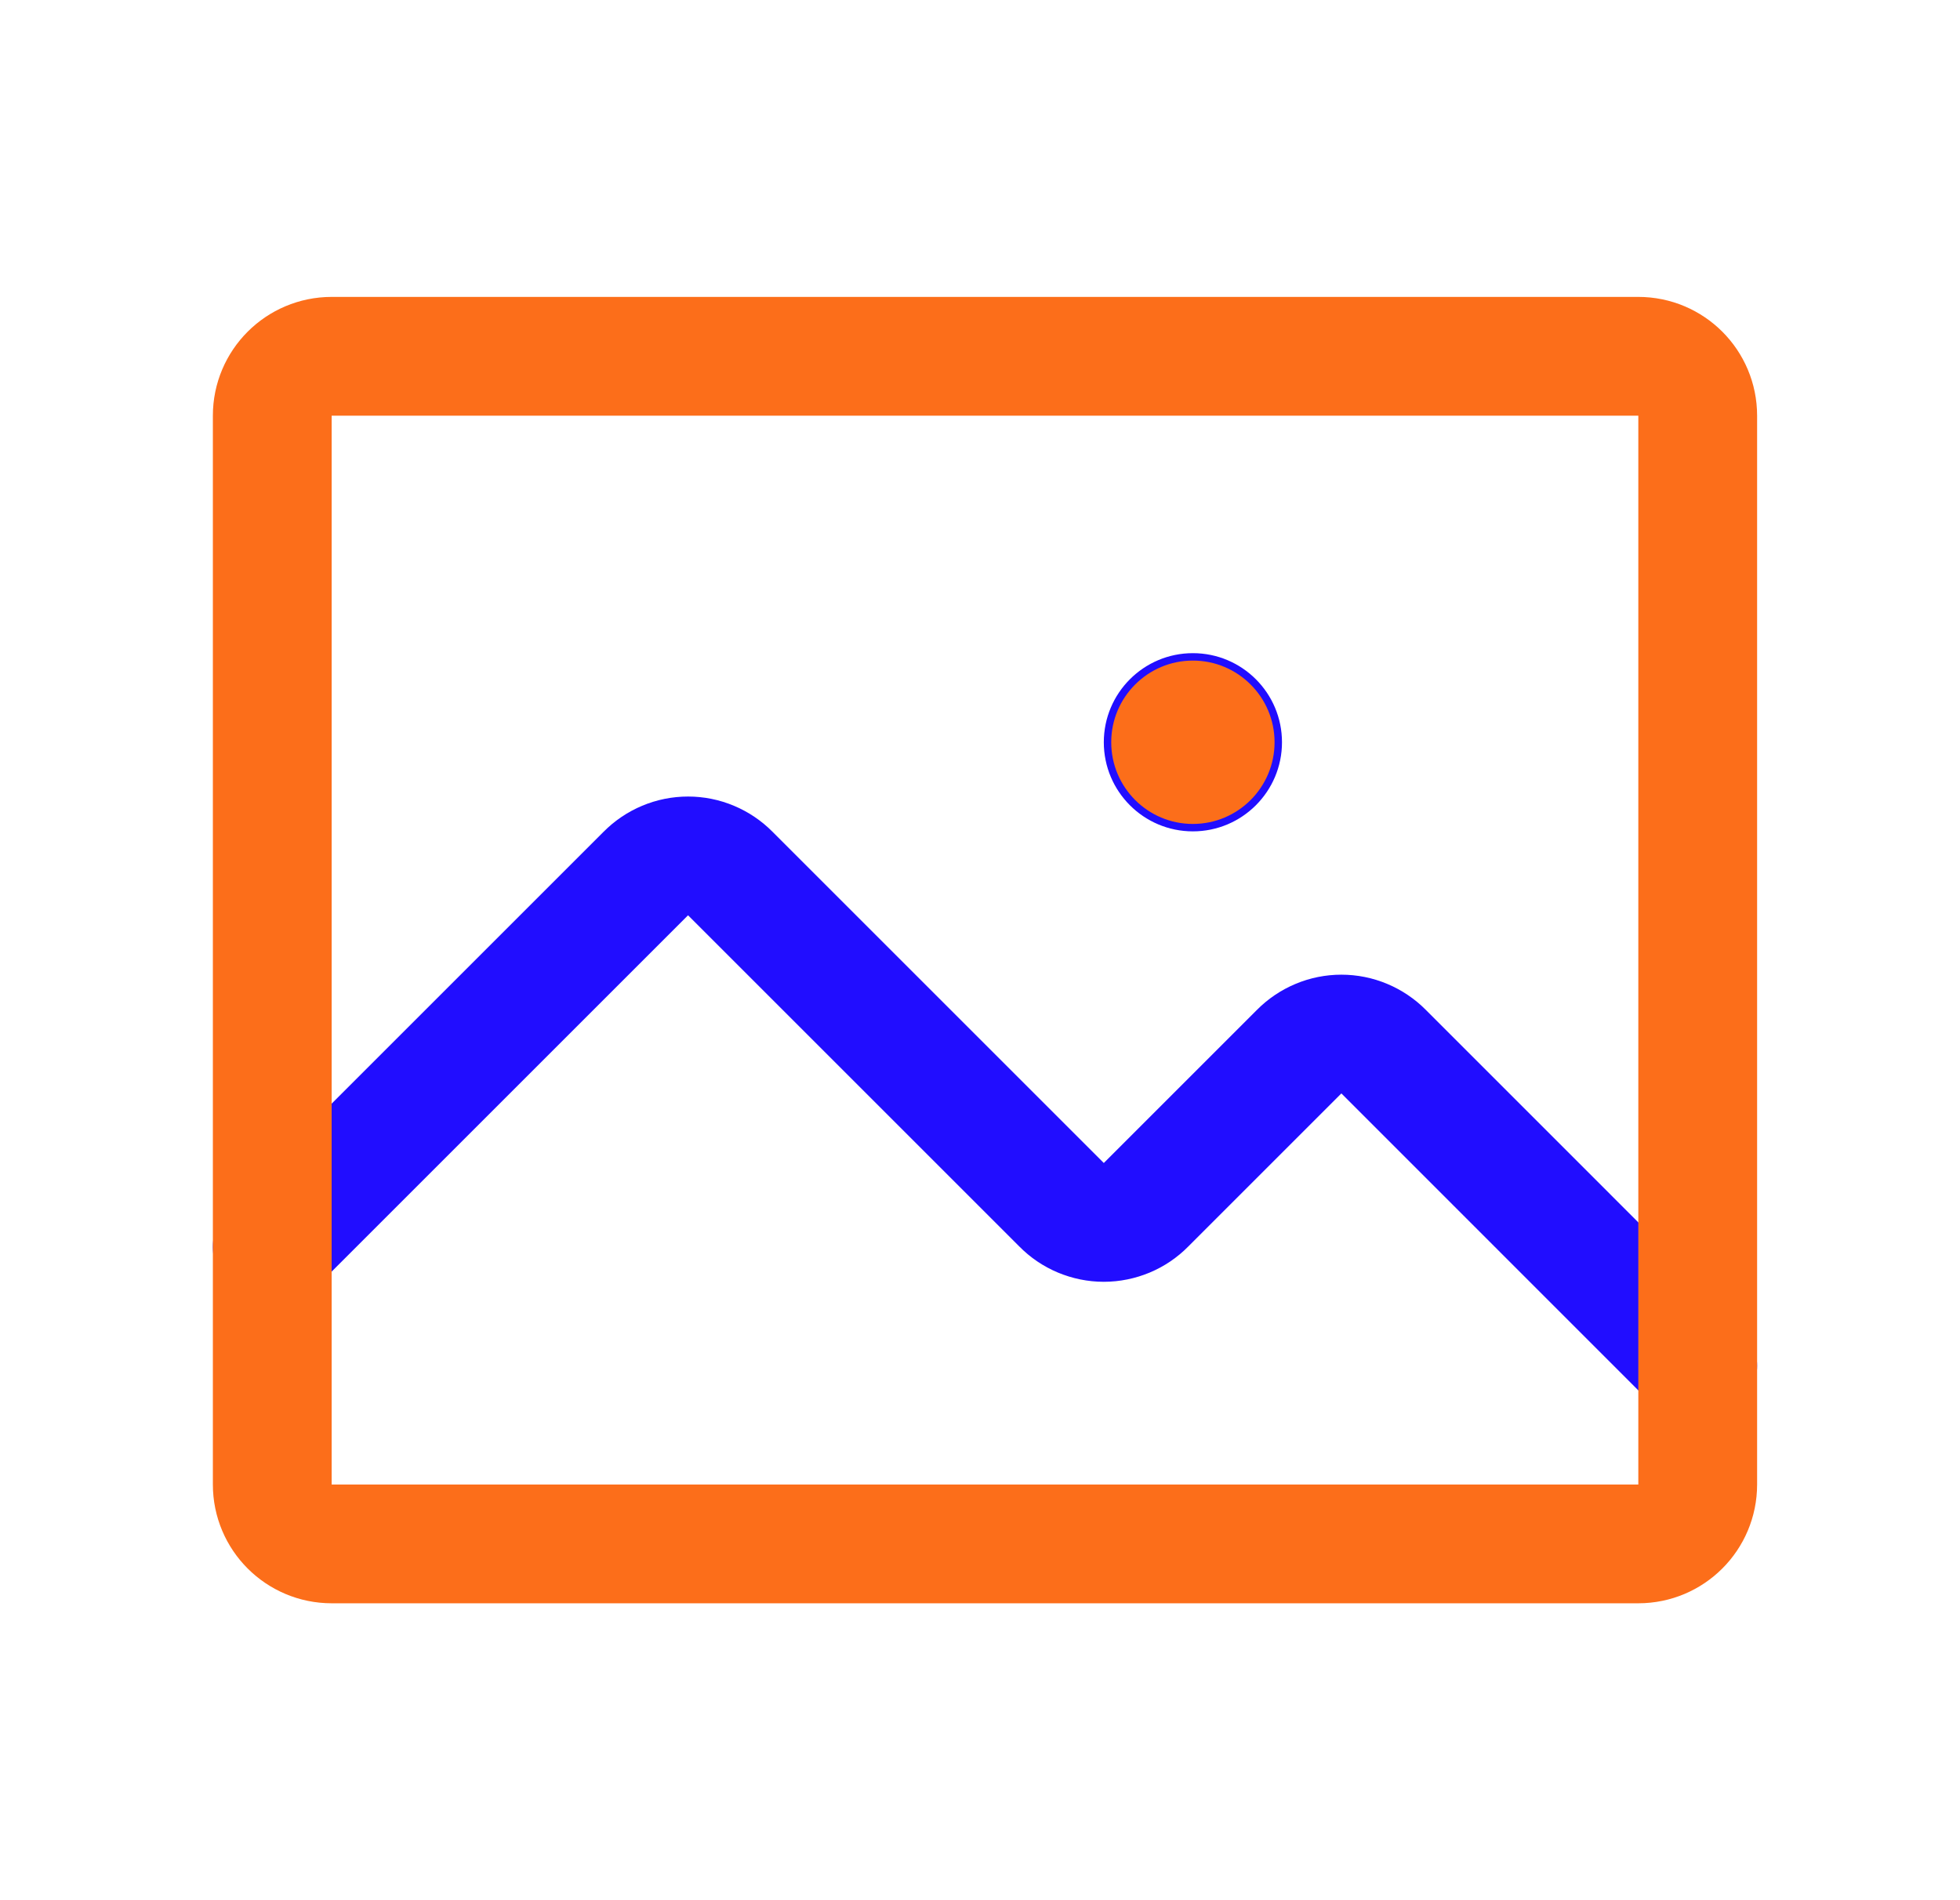 <svg xmlns="http://www.w3.org/2000/svg" width="33" height="32" viewBox="0 0 33 32" fill="none"><path d="M4.584 21L10.872 14.712C10.965 14.618 11.076 14.543 11.198 14.492C11.321 14.44 11.452 14.414 11.585 14.414C11.717 14.414 11.848 14.44 11.971 14.492C12.093 14.543 12.204 14.618 12.297 14.712L17.872 20.287C17.965 20.382 18.076 20.457 18.198 20.508C18.321 20.559 18.452 20.586 18.584 20.586C18.717 20.586 18.848 20.559 18.971 20.508C19.093 20.457 19.204 20.382 19.297 20.287L21.872 17.712C21.965 17.618 22.076 17.543 22.198 17.492C22.321 17.44 22.452 17.414 22.584 17.414C22.717 17.414 22.848 17.44 22.971 17.492C23.093 17.543 23.204 17.618 23.297 17.712L28.584 23" stroke="#210DFF" stroke-width="2" stroke-linecap="round" stroke-linejoin="round"></path><path d="M27.584 6L5.584 6C5.032 6 4.584 6.448 4.584 7L4.584 25C4.584 25.552 5.032 26 5.584 26H27.584C28.137 26 28.584 25.552 28.584 25V7C28.584 6.448 28.137 6 27.584 6Z" stroke="#FC6E1A" stroke-width="2" stroke-linecap="round" stroke-linejoin="round"></path><path d="M21.522 12.5C21.522 13.294 20.878 13.938 20.084 13.938C19.291 13.938 18.647 13.294 18.647 12.5C18.647 11.706 19.291 11.062 20.084 11.062C20.878 11.062 21.522 11.706 21.522 12.5Z" fill="#FC6E1A" stroke="#210DFF" stroke-width="0.125"></path></svg>